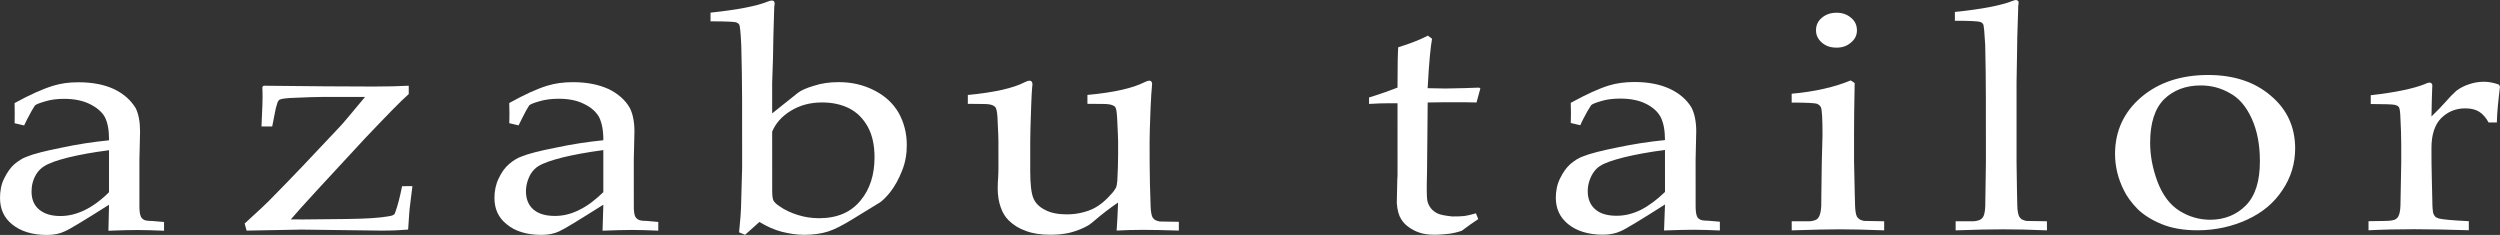 <?xml version="1.0" encoding="UTF-8"?>
<svg id="_レイヤー_2" data-name="レイヤー 2" xmlns="http://www.w3.org/2000/svg" viewBox="0 0 212.871 20.006">
  <rect x="0" y="0" width="212.871" height="20.006" fill="#333333" stroke="none"/>
  <defs>
    <style>
      .cls-1 {
        fill: #fff;
      }
    </style>
  </defs>
  <g id="_文字" data-name="文字">
    <g>
      <path class="cls-1" d="M9.283,16.366c-.659.662-1.374,1.183-2.059,1.52-.707.342-1.388.508-2.078.508-.757,0-1.349-.174-1.798-.536-.446-.362-.662-.894-.662-1.539,0-.527.12-1.035.415-1.509.177-.277.412-.508.656-.653.404-.261,1.066-.499,2.025-.74.948-.236,2.126-.449,3.5-.628v3.578ZM2.687,9.448l.289-.468c.109-.104.395-.21.881-.351.46-.143.987-.213,1.601-.213.852,0,1.57.14,2.182.44.591.292,1.046.667,1.296,1.127.238.479.356,1.127.348,1.963-1.341.135-2.698.339-4.041.628-1.354.269-2.367.519-2.981.774-.35.118-.684.348-1.035.628-.331.294-.611.693-.867,1.209-.255.491-.359,1.074-.359,1.672.003.953.342,1.694,1.046,2.257.69.561,1.666.892,2.956.892.598,0,1.102-.112,1.492-.3.395-.16,1.66-.926,3.789-2.274l-.053,2.215c1.015-.039,1.848-.064,2.479-.062.653,0,1.374.025,2.258.062v-.746l-1.038-.087c-.328,0-.527-.034-.645-.084-.132-.067-.233-.157-.292-.294-.087-.185-.123-.488-.123-.889v-3.923l.056-2.423c0-.833-.129-1.512-.381-2.008-.426-.684-1.018-1.208-1.823-1.598-.811-.384-1.842-.592-3.043-.589-.788-.003-1.506.093-2.145.294-.861.258-1.971.749-3.292,1.478.009.233.011.522.011.869,0,.367-.003.656-.008.847l.808.188c.146-.309.348-.718.637-1.234Z"/>
      <path class="cls-1" d="M20.999,19.636l-.168-.603c1.06-.97,1.907-1.736,2.496-2.367,1.394-1.411,3.219-3.32,5.55-5.814.294-.294,1.026-1.181,2.207-2.599h-3.604c-.51,0-1.299.028-2.378.073-.673.022-1.094.078-1.231.137-.076.02-.123.05-.171.126-.053.076-.132.292-.219.642l-.303,1.537h-.914c.076-1.506.095-2.319.093-2.487,0-.216,0-.496-.02-.878l.115-.104c3.893.045,7.019.07,9.339.07,1.167,0,2.151-.025,3.012-.07v.71c-.712.622-1.924,1.882-3.719,3.766-3.351,3.615-5.477,5.906-6.324,6.907l1.094.003c.875-.003,2.123-.014,3.747-.039,1.587-.02,2.785-.095,3.52-.235.224-.034.373-.093.423-.146.036-.008.073-.076.106-.171.202-.55.404-1.312.586-2.241l.88-.003c-.132,1.038-.21,1.66-.233,1.876-.02.132-.059.74-.132,1.823-.603.053-1.363.087-2.294.087l-6.803-.087-4.655.087Z"/>
      <path class="cls-1" d="M51.373,16.361c-.682.662-1.356,1.181-2.06,1.517-.669.342-1.359.508-2.06.508-.788,0-1.381-.171-1.82-.536-.426-.362-.648-.895-.648-1.54,0-.524.137-1.035.409-1.506.179-.28.401-.508.643-.656.405-.258,1.104-.496,2.046-.738.959-.235,2.131-.449,3.489-.631v3.581ZM44.783,9.44l.28-.469c.112-.104.384-.21.876-.35.457-.14,1.023-.213,1.632-.213.848,0,1.576.143,2.154.44.613.291,1.028.667,1.289,1.13.233.477.369,1.127.359,1.963-1.324.135-2.68.336-4.03.628-1.376.269-2.367.519-2.972.771-.345.121-.696.348-1.024.628-.345.297-.642.696-.878,1.212-.247.491-.368,1.071-.368,1.669,0,.956.345,1.694,1.057,2.258.684.564,1.652.892,2.931.892.621,0,1.116-.109,1.516-.297.386-.163,1.637-.928,3.768-2.274l-.067,2.215c1.046-.039,1.884-.064,2.496-.064.659,0,1.399.025,2.249.062v-.743l-1.01-.09c-.322,0-.544-.034-.639-.084-.143-.065-.249-.157-.319-.295-.084-.185-.115-.488-.115-.889l-.003-3.921.056-2.426c0-.83-.14-1.509-.396-2.005-.395-.687-1.004-1.212-1.795-1.602-.844-.384-1.842-.589-3.046-.589-.796,0-1.514.095-2.173.297-.844.255-1.943.749-3.25,1.478.005.233.017.519.017.869.003.364-.011.656-.017.847l.796.188c.146-.311.359-.718.625-1.237Z"/>
      <path class="cls-1" d="M67.347,9.428c.768-.471,1.664-.707,2.645-.704.872-.003,1.647.168,2.311.499.688.351,1.203.883,1.593,1.582.39.718.568,1.57.569,2.602,0,1.453-.386,2.703-1.191,3.668-.826,1.007-1.987,1.503-3.521,1.506-.647,0-1.263-.095-1.845-.283-.566-.18-1.093-.421-1.529-.732-.292-.188-.471-.379-.524-.499-.065-.121-.105-.412-.104-.847l-.002-5.011c.285-.687.804-1.301,1.597-1.781ZM63.439,19.995l1.224-1.096c.656.401,1.301.676,1.896.833.61.151,1.262.264,1.932.264.805-.003,1.464-.112,2.002-.278.536-.165,1.272-.538,2.179-1.102l2.266-1.388c.216-.151.496-.421.836-.833.421-.533.771-1.178,1.04-1.874.273-.673.401-1.405.398-2.179.001-1.01-.243-1.924-.701-2.748-.477-.816-1.179-1.453-2.086-1.907-.878-.449-1.879-.696-3.02-.693-.752,0-1.453.093-2.091.306-.641.188-1.099.39-1.382.611l-2.183,1.744v-2.6l.07-2.064c.009-1.082.045-2.454.095-4.013l.014-.415c.028-.126.031-.219.031-.294,0-.065-.031-.121-.063-.169-.043-.031-.108-.056-.186-.056-.089,0-.191.036-.321.084-.901.373-2.528.698-4.888.948v.74c1.308,0,2.025.036,2.18.084.126.048.209.109.261.191.076.126.126.718.177,1.784.036,1.57.07,3.076.07,4.574l.003,5.844c-.002.337-.036,1.489-.095,3.396,0,.275-.056.984-.165,2.092l.509.213Z"/>
      <path class="cls-1" d="M100.376,18.887v.746c-1.343-.039-2.35-.065-3.02-.062-.761-.003-1.518.022-2.277.062.053-.701.09-1.498.125-2.389-.645.435-1.387.993-2.233,1.728-.205.165-.403.289-.594.373-.432.216-.881.37-1.317.479-.435.098-.96.165-1.617.165-.822.003-1.53-.109-2.098-.328-.55-.191-1.035-.485-1.433-.872-.297-.289-.536-.653-.693-1.116-.179-.48-.266-1.029-.266-1.663-.002-.314.023-.625.038-.878.021-.3.024-.566.025-.824l-.001-2.241c0-.236-.014-.824-.065-1.722-.014-.597-.07-.97-.154-1.155-.041-.076-.106-.143-.206-.191-.155-.095-.425-.143-.836-.143-.564,0-1.002-.003-1.344-.014v-.754c2.235-.214,3.863-.575,4.86-1.094.168-.084.297-.124.393-.12.081-.003.126.014.177.064.031.048.071.115.07.191.003.09.001.177-.022.292-.03.275-.053.819-.084,1.607-.056,1.489-.079,2.471-.08,2.973l-.001,2.563c.003,1.072.081,1.843.255,2.277.174.449.519.788,1.008,1.032.492.264,1.126.381,1.85.381.488,0,.976-.056,1.467-.196.513-.132.953-.339,1.335-.623.292-.199.592-.48.901-.822.247-.25.387-.454.461-.586.074-.135.113-.331.137-.617.041-.768.07-1.528.069-2.272v-1.105c.001-.235-.029-.822-.07-1.708-.023-.586-.063-.97-.137-1.136-.035-.081-.105-.16-.196-.194-.171-.095-.456-.143-.856-.143-.566.003-1.004,0-1.354-.011v-.757c2.266-.21,3.856-.572,4.88-1.094.163-.081.292-.121.381-.121.064-.003.132.017.171.067.048.045.076.115.076.219.001.059-.009.146-.02.264-.038.275-.059.836-.107,1.677-.06,1.444-.084,2.417-.086,2.911l.003,1.809.025,1.84c.025,1.08.047,1.725.058,1.885.014.437.062.76.162.965.055.078.117.135.186.207.076.051.208.093.368.138.064.02.645.017,1.691.036Z"/>
      <path class="cls-1" d="M116.572,8.848v-.547c.988-.306,1.809-.597,2.424-.841,0-2.089.024-2.849.058-3.435,1.037-.317,1.862-.645,2.525-.99l.358.261c-.121.709-.24,1.744-.376,4.212.85.014,1.343.028,1.534.028.098,0,.647-.02,1.629-.034.547-.011.945-.025,1.206-.042l.122.062-.329,1.203c-.653-.02-1.26-.02-1.808-.02-.558,0-1.363,0-2.35.02l-.056,5.953c-.041,1.332-.026,2.112.021,2.378.052.272.153.474.305.67.134.179.327.328.561.446.243.118.658.194,1.247.258.419-.003.772-.003,1.039-.036.256-.036.599-.115.99-.23l.199.491c-.489.32-.941.642-1.406.996-.393.129-.766.216-1.108.258-.35.031-.746.079-1.209.079-.541-.003-.987-.07-1.301-.188-.334-.109-.615-.261-.873-.446-.277-.185-.505-.423-.681-.718-.183-.283-.314-.735-.359-1.352.008-.603.029-1.259.043-1.994.015-.132.019-.28.021-.468l-.001-6.032h-.671c-.531,0-1.107.017-1.752.059Z"/>
      <path class="cls-1" d="M141.772,16.344c-.685.665-1.383,1.183-2.047,1.52-.696.342-1.368.508-2.08.508-.775,0-1.375-.174-1.796-.535-.431-.362-.656-.895-.656-1.54,0-.527.138-1.035.42-1.509.179-.28.373-.505.625-.653.397-.261,1.077-.496,2.036-.738.978-.239,2.144-.452,3.496-.631l.002,3.578ZM135.19,9.426l.295-.469c.103-.104.384-.213.852-.35.455-.143.995-.213,1.627-.213.843,0,1.587.143,2.182.44.584.294,1.007.667,1.253,1.13.244.477.37,1.124.372,1.963-1.325.132-2.684.337-4.04.625-1.363.272-2.35.522-2.96.771-.356.121-.691.348-1.041.631-.338.297-.627.695-.879,1.209-.252.491-.377,1.074-.377,1.671.002.953.36,1.694,1.059,2.258.696.564,1.688.892,2.956.892.594,0,1.105-.112,1.508-.3.393-.16,1.652-.925,3.775-2.272l-.082,2.213c1.067-.04,1.888-.062,2.526-.062.635,0,1.384.025,2.228.062l-.001-.746-1.017-.087c-.316,0-.541-.034-.634-.084-.14-.064-.244-.157-.298-.294-.081-.185-.114-.488-.114-.889l-.002-3.923.054-2.423c0-.833-.146-1.509-.398-2.008-.404-.684-1.023-1.209-1.834-1.599-.827-.384-1.822-.589-3.015-.589-.8,0-1.529.095-2.19.297-.836.255-1.925.749-3.248,1.478.003.233.017.519.017.867.003.367-.014.659-.017.85l.815.188c.125-.311.345-.721.627-1.237Z"/>
      <path class="cls-1" d="M156.379,1.085c.497,0,.899.14,1.238.432.336.28.495.623.499,1.063,0,.412-.162.757-.508,1.041-.338.303-.748.435-1.225.435-.514,0-.915-.132-1.262-.435-.324-.283-.491-.625-.491-1.041,0-.44.166-.782.491-1.063.348-.289.748-.432,1.259-.432ZM152.558,8.735v-.754c1.977-.174,3.659-.569,5.025-1.133l.339.221c-.04,1.884-.053,3.318-.053,4.313l.001,2.395c.041,2.305.086,3.559.086,3.741.015.424.067.752.165.945.068.075.13.149.212.207.077.059.208.087.376.14.059.003.643.02,1.725.031v.771c-1.557-.059-2.821-.084-3.758-.087-.863,0-2.232.028-4.114.09l-.001-.774h1.501c.226-.008.391-.053.514-.104.118-.042.205-.123.267-.219.123-.174.204-.482.233-.942.002-.09.007-1.366.047-3.78l.061-2.325c0-1.31-.038-2.103-.14-2.35-.073-.129-.194-.23-.353-.292-.164-.05-.865-.095-2.131-.095Z"/>
      <path class="cls-1" d="M166.52,19.614v-.774h1.48c.247-.008.411-.053.544-.101.112-.045.208-.123.284-.221.122-.163.188-.477.213-.917,0-.112.022-1.371.056-3.778l-.004-5.443c0-1.486-.022-3.001-.056-4.562-.062-1.046-.107-1.652-.182-1.778-.059-.067-.129-.149-.255-.174-.157-.059-.875-.098-2.145-.098v-.749c2.332-.241,3.966-.564,4.899-.937.124-.045.223-.081.303-.081.07,0,.118.028.168.073.048.039.056.081.056.16-.001.067-.006.157-.033.275l-.008.415c-.066,1.59-.09,2.936-.098,4.01l-.036,2.07v6.82c.036,2.283.05,3.514.064,3.699.007.421.073.749.177.948.053.07.118.14.191.202.103.056.213.084.384.14.071.003.651.017,1.771.028l.002.774c-1.439-.062-2.672-.09-3.737-.087-1.027-.003-2.387.025-4.036.087Z"/>
      <path class="cls-1" d="M184.26,8.458c.802-.782,1.851-1.183,3.124-1.183.906,0,1.716.216,2.468.648.78.406,1.394,1.127,1.866,2.145.479,1.043.709,2.244.709,3.66,0,1.708-.393,2.942-1.192,3.761-.813.819-1.848,1.22-3.037,1.223-.944-.003-1.812-.258-2.616-.757-.828-.524-1.447-1.355-1.873-2.479-.426-1.144-.626-2.241-.628-3.318,0-1.68.398-2.914,1.18-3.699ZM180.837,16.189c.265.544.662,1.088,1.181,1.615.519.502,1.194.928,2.025,1.271.836.348,1.868.535,3.074.535,1.531-.003,2.953-.32,4.249-.92,1.279-.592,2.269-1.419,2.979-2.504.72-1.06,1.084-2.258,1.084-3.536,0-1.865-.707-3.351-2.078-4.504-1.363-1.169-3.144-1.761-5.331-1.761-2.308,0-4.212.631-5.684,1.879-1.469,1.245-2.243,2.874-2.243,4.837.002,1.094.26,2.12.745,3.087Z"/>
      <path class="cls-1" d="M201.675,19.608v-.774c1.176-.008,1.817-.028,1.91-.053.185-.031.309-.059.398-.115.095-.056.176-.135.23-.241.109-.191.165-.508.182-.911.039-2.353.067-3.573.067-3.663v-1.556c-.002-.69-.028-1.45-.07-2.263-.014-.51-.068-.813-.123-.903-.073-.101-.196-.16-.379-.205-.168-.037-.841-.067-2.025-.067v-.749c2.095-.233,3.646-.567,4.591-.942.202-.101.353-.135.418-.135.073,0,.137.031.162.07.05.039.073.101.073.177,0,.062,0,.137-.011.216-.019.53-.047,1.329-.062,2.423.474-.454.897-.897,1.296-1.346.381-.437.679-.715.841-.855.32-.241.682-.421,1.086-.55.381-.129.804-.205,1.236-.205.42,0,.864.09,1.282.241l.092.174c-.14,1.161-.247,2.179-.266,3.054h-.701c-.233-.429-.505-.729-.808-.92-.309-.188-.693-.283-1.183-.283-.806,0-1.481.278-2.045.83-.545.547-.83,1.405-.83,2.524l.004,1.346c0,.569.042,1.652.069,3.155,0,.558.043.917.067,1.046.056.146.11.253.174.314.065.067.171.12.331.165.312.084,1.172.16,2.535.227v.771c-1.837-.059-3.399-.087-4.663-.087-1.341,0-2.645.028-3.879.09Z"/>
    </g>
  </g>
</svg>
